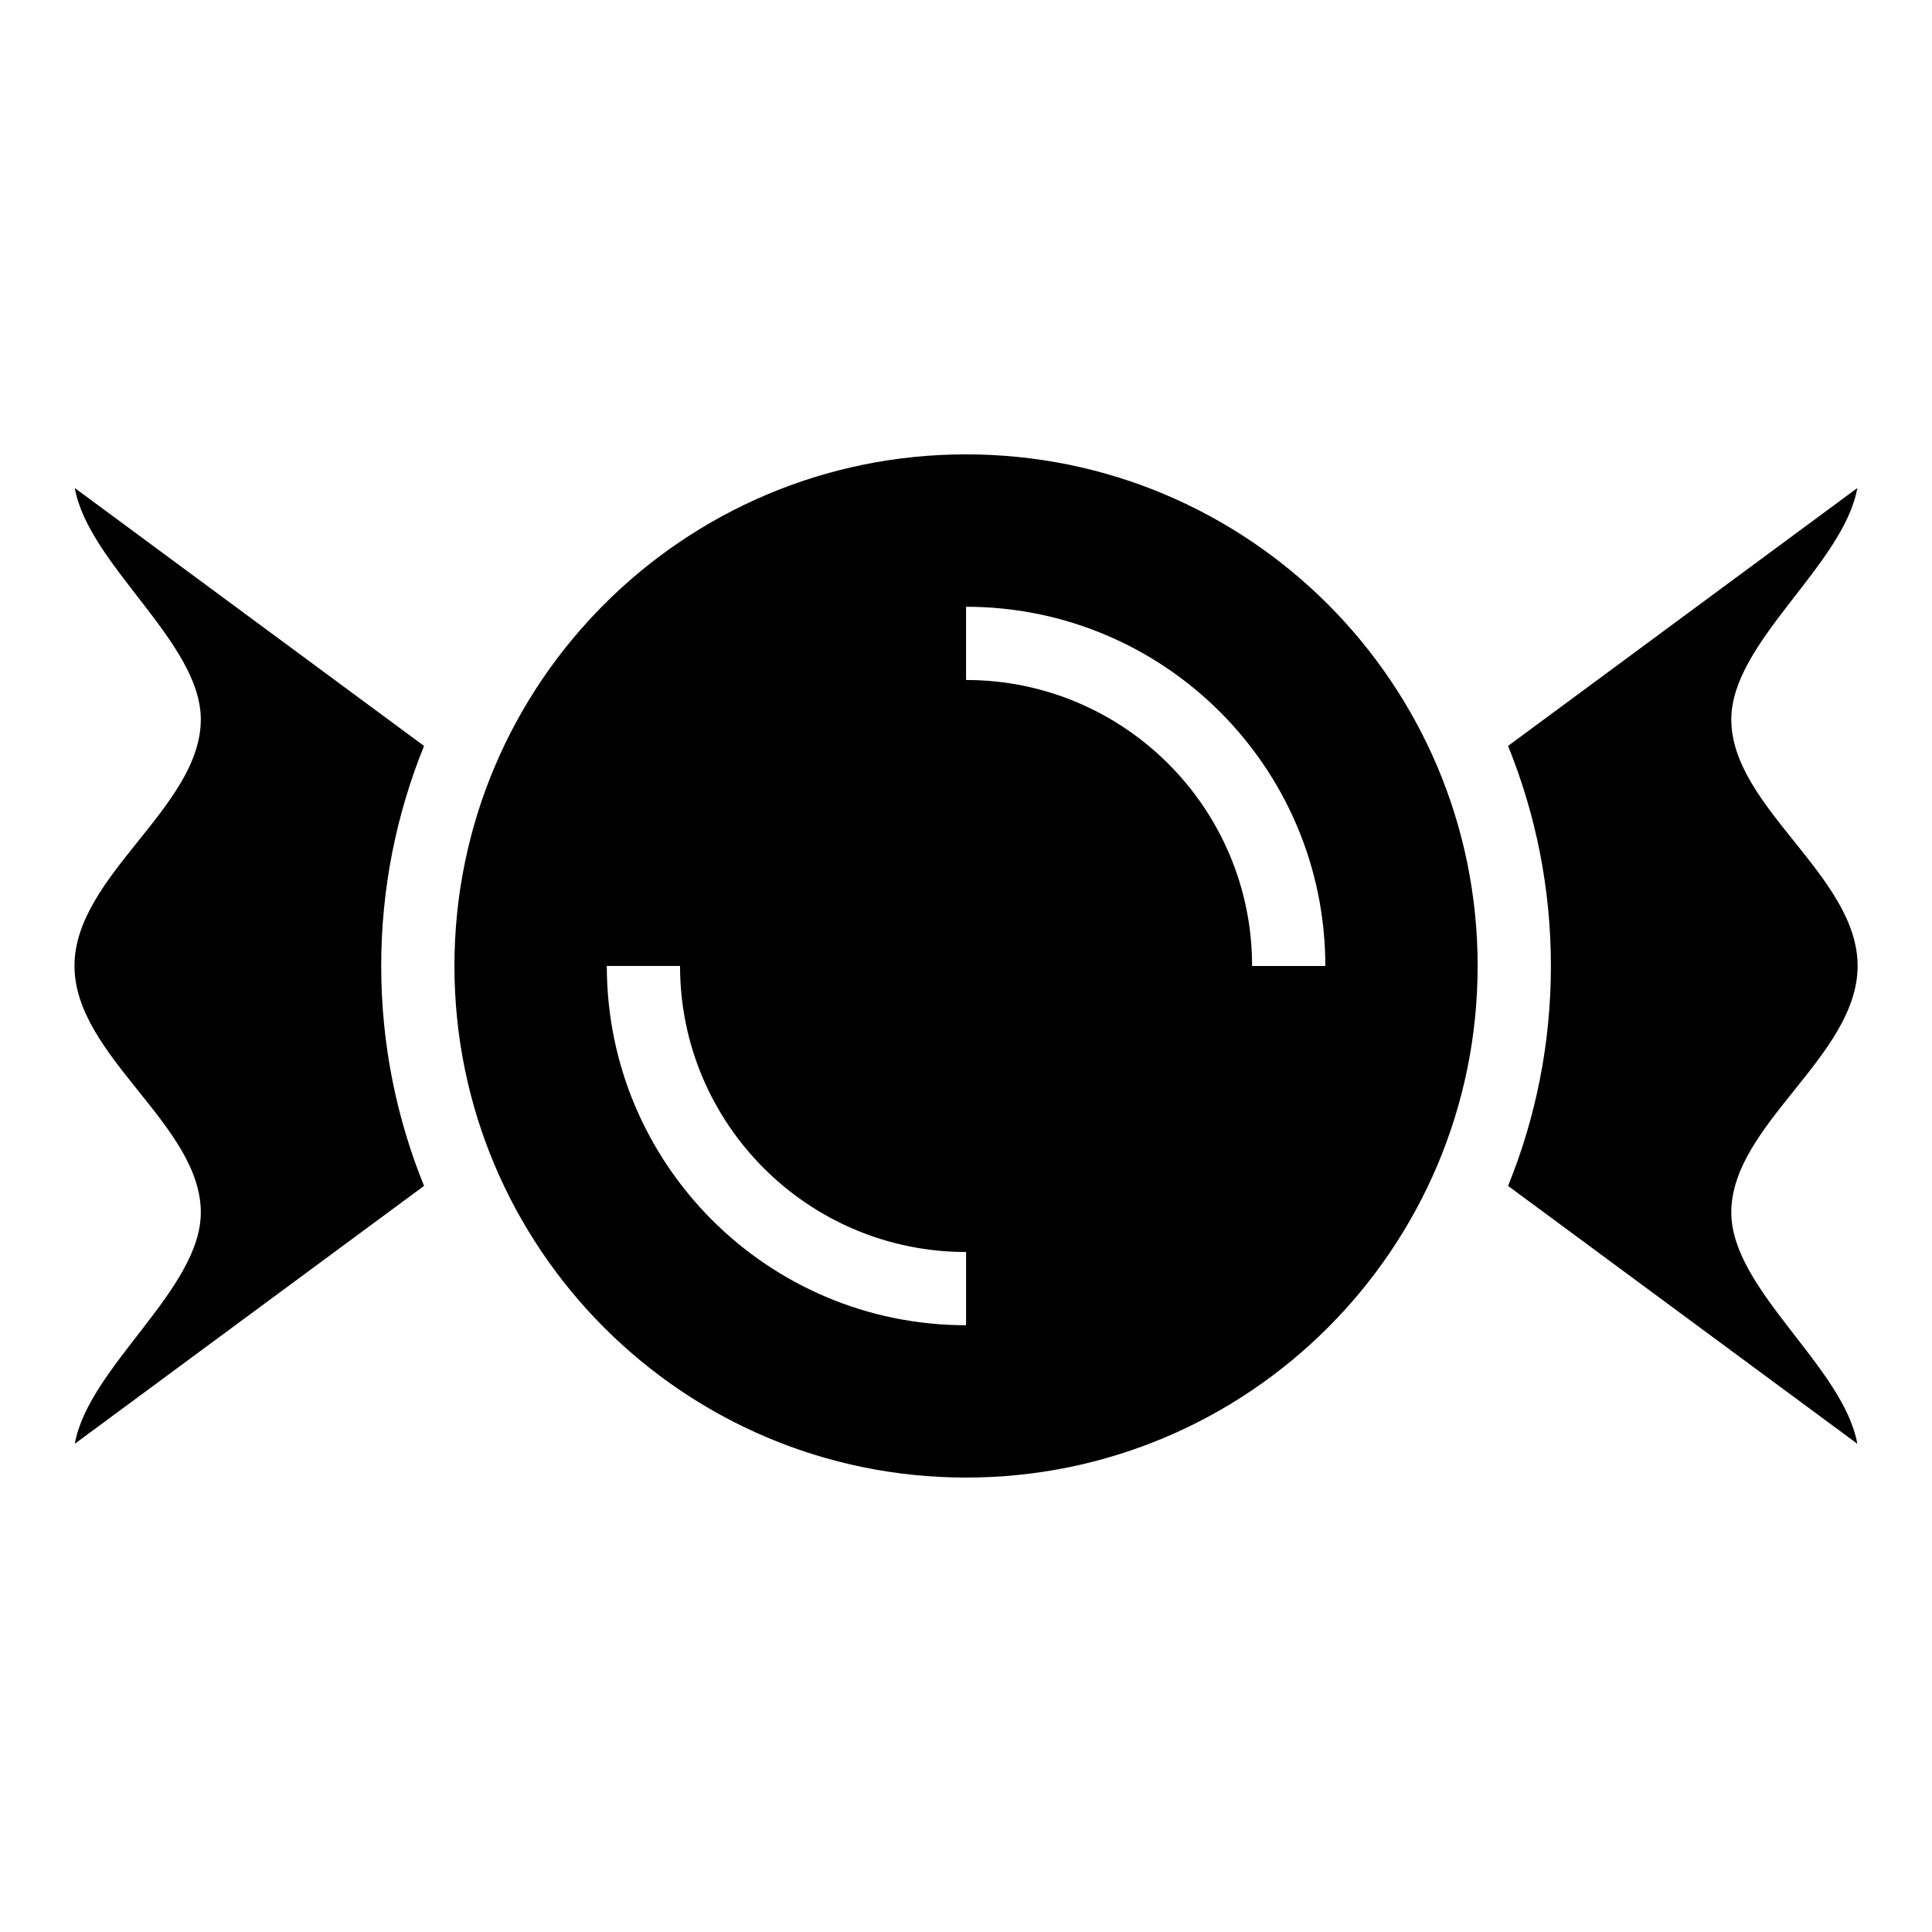 <?xml version="1.0" encoding="UTF-8"?>
<!-- Uploaded to: ICON Repo, www.iconrepo.com, Generator: ICON Repo Mixer Tools -->
<svg fill="#000000" width="800px" height="800px" version="1.1" viewBox="144 144 512 512" xmlns="http://www.w3.org/2000/svg">
 <path d="m400.01 264.41c74.875 0 135.58 60.699 135.58 135.58 0 74.875-60.699 135.58-135.58 135.58-74.875 0-135.58-60.699-135.58-135.58 0-74.875 60.699-135.58 135.58-135.58zm-236.27 135.58c0-23.926 33.477-42.047 33.477-65.355 0-20.434-29.715-40.871-33.402-61.305l92.562 68.348c-7.301 18-11.352 37.68-11.352 58.297 0 20.617 4.035 40.297 11.352 58.297l-92.562 68.348c3.688-20.434 33.402-40.871 33.402-61.305 0-23.293-33.477-41.43-33.477-65.355zm472.55 0c0-23.926-33.477-42.047-33.477-65.355 0-20.434 29.715-40.871 33.402-61.305l-92.562 68.348c7.301 18 11.352 37.68 11.352 58.297 0 20.617-4.035 40.297-11.352 58.297l92.562 68.348c-3.688-20.434-33.402-40.871-33.402-61.305 0-23.293 33.477-41.43 33.477-65.355zm-236.27-95.191c26.285 0 50.09 10.656 67.32 27.887s27.887 41.035 27.887 67.32h-19.406c0-20.934-8.48-39.871-22.203-53.598-13.707-13.707-32.664-22.203-53.598-22.203zm0 190.4c-26.285 0-50.09-10.656-67.32-27.887s-27.887-41.035-27.887-67.32h19.406c0 20.934 8.48 39.871 22.203 53.598 13.707 13.707 32.664 22.203 53.598 22.203z" fill-rule="evenodd"/>
</svg>